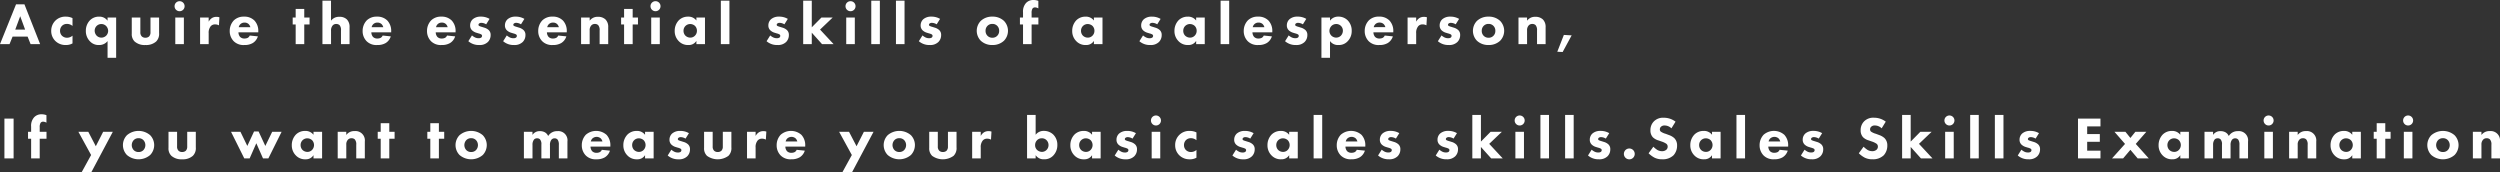 <svg xmlns="http://www.w3.org/2000/svg" width="1006.32" height="69.256" viewBox="0 0 1006.32 69.256">
  <rect x="0" y="0" width="1006.32" height="69.256" fill="#333333" stroke="none"/>
  <path id="パス_1606" data-name="パス 1606" d="M12.36,0H16.2L9.888-16.008H6.5L.048,0h3.84L5.112-3.024H11.16ZM6.192-5.856l1.992-5.376,1.968,5.376Zm23.04-4.608a6.1,6.1,0,0,0-2.712-.6,5.7,5.7,0,0,0-4.08,1.512,5.751,5.751,0,0,0-1.776,4.224,5.58,5.58,0,0,0,1.68,4.08A5.752,5.752,0,0,0,26.5.36a5.347,5.347,0,0,0,2.736-.648v-3.12a3.373,3.373,0,0,1-2.208.84,2.845,2.845,0,0,1-2.088-.864,2.772,2.772,0,0,1-.72-1.92,2.82,2.82,0,0,1,.792-2.016,2.753,2.753,0,0,1,1.968-.768,3.47,3.47,0,0,1,2.256.816ZM43.344,5.5H46.8V-10.7H43.344v1.272a4.028,4.028,0,0,0-3.384-1.632,5.025,5.025,0,0,0-3.744,1.512,5.957,5.957,0,0,0-1.608,4.176,5.813,5.813,0,0,0,1.7,4.3A4.705,4.705,0,0,0,39.936.36a4.188,4.188,0,0,0,3.408-1.584Zm-2.5-13.584a2.661,2.661,0,0,1,1.92.792,2.865,2.865,0,0,1,.816,1.968,2.773,2.773,0,0,1-.768,1.9,2.818,2.818,0,0,1-1.968.816A2.744,2.744,0,0,1,39-3.36a2.931,2.931,0,0,1-.84-2.04,2.69,2.69,0,0,1,.816-1.944A2.713,2.713,0,0,1,40.848-8.088ZM53.088-10.7v6.456a4.1,4.1,0,0,0,1.176,3.216A6.069,6.069,0,0,0,58.584.36a6.08,6.08,0,0,0,4.3-1.392,4.294,4.294,0,0,0,1.2-3.432V-10.7H60.624v5.9a2.33,2.33,0,0,1-.576,1.728,2.142,2.142,0,0,1-1.464.5,2.038,2.038,0,0,1-1.44-.5,2.254,2.254,0,0,1-.6-1.728v-5.9Zm17.52,0V0h3.456V-10.7Zm-.288-4.56a2,2,0,0,0,2.016,2.016,2,2,0,0,0,2.016-2.016,2,2,0,0,0-2.016-2.016A2,2,0,0,0,70.32-15.264ZM80.592,0h3.456V-4.344a4.066,4.066,0,0,1,.84-2.88,2.257,2.257,0,0,1,1.728-.72,3.262,3.262,0,0,1,1.56.384l.192-3.24a3.47,3.47,0,0,0-1.128-.168,3.312,3.312,0,0,0-1.848.456,3.84,3.84,0,0,0-1.344,1.488V-10.7H80.592ZM96.144-6.816a2.4,2.4,0,0,1,.6-1.152,2.342,2.342,0,0,1,1.752-.7,2.334,2.334,0,0,1,1.632.6,2.722,2.722,0,0,1,.7,1.248Zm7.872,1.7A6.1,6.1,0,0,0,102.5-9.456a5.647,5.647,0,0,0-4.248-1.608,5.6,5.6,0,0,0-4.1,1.536A6.1,6.1,0,0,0,92.52-5.3a5.75,5.75,0,0,0,1.608,4.128A5.542,5.542,0,0,0,98.4.36a6.355,6.355,0,0,0,3.384-.792,4.786,4.786,0,0,0,2.064-2.688l-3.264-.336a2.1,2.1,0,0,1-.744.888,2.839,2.839,0,0,1-1.392.312,2.319,2.319,0,0,1-1.776-.672,2.925,2.925,0,0,1-.648-1.824h7.992Zm20.64-2.808V-10.7H122.52V-14.16h-3.456V-10.7h-1.2V-7.92h1.2V0h3.456V-7.92ZM129.84,0H133.3V-5.352a3.047,3.047,0,0,1,.72-2.232,1.876,1.876,0,0,1,1.368-.528,1.959,1.959,0,0,1,1.344.48A2.878,2.878,0,0,1,137.3-5.5V0h3.456V-6.792a4.238,4.238,0,0,0-1.056-3.12,4.072,4.072,0,0,0-3.024-1.08,4.022,4.022,0,0,0-2.088.456,4.354,4.354,0,0,0-1.3,1.1V-17.5H129.84Zm19.8-6.816a2.4,2.4,0,0,1,.6-1.152,2.342,2.342,0,0,1,1.752-.7,2.334,2.334,0,0,1,1.632.6,2.722,2.722,0,0,1,.7,1.248Zm7.872,1.7A6.1,6.1,0,0,0,156-9.456a5.647,5.647,0,0,0-4.248-1.608,5.6,5.6,0,0,0-4.1,1.536A6.1,6.1,0,0,0,146.016-5.3a5.75,5.75,0,0,0,1.608,4.128A5.542,5.542,0,0,0,151.9.36a6.355,6.355,0,0,0,3.384-.792,4.786,4.786,0,0,0,2.064-2.688l-3.264-.336a2.1,2.1,0,0,1-.744.888,2.839,2.839,0,0,1-1.392.312,2.319,2.319,0,0,1-1.776-.672,2.925,2.925,0,0,1-.648-1.824h7.992Zm18.048-1.7a2.4,2.4,0,0,1,.6-1.152,2.342,2.342,0,0,1,1.752-.7,2.334,2.334,0,0,1,1.632.6,2.722,2.722,0,0,1,.7,1.248Zm7.872,1.7a6.1,6.1,0,0,0-1.512-4.344,5.647,5.647,0,0,0-4.248-1.608,5.6,5.6,0,0,0-4.1,1.536A6.1,6.1,0,0,0,171.936-5.3a5.75,5.75,0,0,0,1.608,4.128A5.542,5.542,0,0,0,177.816.36,6.355,6.355,0,0,0,181.2-.432a4.786,4.786,0,0,0,2.064-2.688L180-3.456a2.1,2.1,0,0,1-.744.888,2.839,2.839,0,0,1-1.392.312,2.319,2.319,0,0,1-1.776-.672,2.925,2.925,0,0,1-.648-1.824h7.992Zm13.68-5.04a6.755,6.755,0,0,0-3.552-.912,4.72,4.72,0,0,0-3.24,1.08,3.316,3.316,0,0,0-1.032,2.472,2.64,2.64,0,0,0,.768,1.944,4.276,4.276,0,0,0,1.728.984l.864.264a4.555,4.555,0,0,1,1.056.384.707.707,0,0,1,.384.624.912.912,0,0,1-.36.7,1.934,1.934,0,0,1-1.08.24,3.231,3.231,0,0,1-1.44-.336,5.951,5.951,0,0,1-1.176-.792l-1.464,2.328A6.362,6.362,0,0,0,192.96.36a4.625,4.625,0,0,0,3.48-1.224,3.887,3.887,0,0,0,1.1-2.808,2.553,2.553,0,0,0-.84-2.04,4.552,4.552,0,0,0-1.776-.936l-.912-.288a6.212,6.212,0,0,1-1.032-.36.561.561,0,0,1-.336-.48.739.739,0,0,1,.216-.48,1.467,1.467,0,0,1,.984-.312,3.93,3.93,0,0,1,1.9.6Zm14.016,0a6.755,6.755,0,0,0-3.552-.912,4.72,4.72,0,0,0-3.24,1.08A3.316,3.316,0,0,0,203.3-7.512a2.64,2.64,0,0,0,.768,1.944,4.276,4.276,0,0,0,1.728.984l.864.264a4.555,4.555,0,0,1,1.056.384.707.707,0,0,1,.384.624.912.912,0,0,1-.36.7,1.934,1.934,0,0,1-1.08.24,3.231,3.231,0,0,1-1.44-.336,5.951,5.951,0,0,1-1.176-.792l-1.464,2.328A6.362,6.362,0,0,0,206.976.36a4.625,4.625,0,0,0,3.48-1.224,3.887,3.887,0,0,0,1.1-2.808,2.553,2.553,0,0,0-.84-2.04,4.552,4.552,0,0,0-1.776-.936l-.912-.288A6.212,6.212,0,0,1,207-7.3a.561.561,0,0,1-.336-.48.739.739,0,0,1,.216-.48,1.467,1.467,0,0,1,.984-.312,3.93,3.93,0,0,1,1.9.6Zm9.192,3.336a2.4,2.4,0,0,1,.6-1.152,2.342,2.342,0,0,1,1.752-.7,2.334,2.334,0,0,1,1.632.6,2.722,2.722,0,0,1,.7,1.248Zm7.872,1.7a6.1,6.1,0,0,0-1.512-4.344,5.647,5.647,0,0,0-4.248-1.608,5.6,5.6,0,0,0-4.1,1.536A6.1,6.1,0,0,0,216.7-5.3,5.75,5.75,0,0,0,218.3-1.176,5.542,5.542,0,0,0,222.576.36a6.355,6.355,0,0,0,3.384-.792,4.786,4.786,0,0,0,2.064-2.688l-3.264-.336a2.1,2.1,0,0,1-.744.888,2.839,2.839,0,0,1-1.392.312,2.319,2.319,0,0,1-1.776-.672,2.925,2.925,0,0,1-.648-1.824h7.992ZM233.952,0h3.456V-5.5a2.739,2.739,0,0,1,.672-2.04,1.878,1.878,0,0,1,1.44-.576,1.813,1.813,0,0,1,1.32.48,2.967,2.967,0,0,1,.576,2.136V0h3.456V-6.768a4.193,4.193,0,0,0-1.08-3.144,4.218,4.218,0,0,0-3.072-1.08,3.909,3.909,0,0,0-3.312,1.56V-10.7h-3.456Zm22.9-7.92V-10.7h-2.136V-14.16h-3.456V-10.7h-1.2V-7.92h1.2V0h3.456V-7.92Zm5.328-2.784V0h3.456V-10.7Zm-.288-4.56a2,2,0,0,0,2.016,2.016,2,2,0,0,0,2.016-2.016A2,2,0,0,0,263.9-17.28,2,2,0,0,0,261.888-15.264Zm18.48,5.76a4.015,4.015,0,0,0-3.36-1.56,5.161,5.161,0,0,0-3.72,1.464,6.1,6.1,0,0,0-1.656,4.32,5.664,5.664,0,0,0,1.56,4.008A5.073,5.073,0,0,0,277.2.36,3.567,3.567,0,0,0,280.368-1.3V0h3.456V-10.7h-3.456Zm-2.5,1.416a2.892,2.892,0,0,1,1.92.744,2.714,2.714,0,0,1,.792,1.968,2.719,2.719,0,0,1-.84,2.016,2.56,2.56,0,0,1-1.8.744,2.839,2.839,0,0,1-2.04-.84,2.76,2.76,0,0,1-.72-1.92,2.674,2.674,0,0,1,.792-1.944A2.725,2.725,0,0,1,277.872-8.088ZM290.208-17.5V0h3.456V-17.5Zm26.952,7.344a6.755,6.755,0,0,0-3.552-.912,4.72,4.72,0,0,0-3.24,1.08,3.316,3.316,0,0,0-1.032,2.472,2.64,2.64,0,0,0,.768,1.944,4.276,4.276,0,0,0,1.728.984l.864.264a4.555,4.555,0,0,1,1.056.384.707.707,0,0,1,.384.624.911.911,0,0,1-.36.7,1.934,1.934,0,0,1-1.08.24,3.231,3.231,0,0,1-1.44-.336A5.951,5.951,0,0,1,310.08-3.5l-1.464,2.328A6.362,6.362,0,0,0,313.008.36a4.625,4.625,0,0,0,3.48-1.224,3.887,3.887,0,0,0,1.1-2.808,2.553,2.553,0,0,0-.84-2.04,4.551,4.551,0,0,0-1.776-.936l-.912-.288a6.212,6.212,0,0,1-1.032-.36.561.561,0,0,1-.336-.48.739.739,0,0,1,.216-.48,1.467,1.467,0,0,1,.984-.312,3.93,3.93,0,0,1,1.9.6Zm6.192-7.344V0h3.456V-4.608L330.936,0h4.656l-5.448-5.856,5.088-4.848H330.7l-3.888,3.936V-17.5ZM340.68-10.7V0h3.456V-10.7Zm-.288-4.56a2,2,0,0,0,2.016,2.016,2,2,0,0,0,2.016-2.016,2,2,0,0,0-2.016-2.016A2,2,0,0,0,340.392-15.264ZM350.76-17.5V0h3.456V-17.5Zm9.936,0V0h3.456V-17.5Zm17.76,7.344a6.755,6.755,0,0,0-3.552-.912,4.72,4.72,0,0,0-3.24,1.08,3.316,3.316,0,0,0-1.032,2.472,2.64,2.64,0,0,0,.768,1.944,4.276,4.276,0,0,0,1.728.984l.864.264a4.555,4.555,0,0,1,1.056.384.707.707,0,0,1,.384.624.911.911,0,0,1-.36.7,1.934,1.934,0,0,1-1.08.24,3.231,3.231,0,0,1-1.44-.336,5.951,5.951,0,0,1-1.176-.792l-1.464,2.328A6.362,6.362,0,0,0,374.3.36a4.625,4.625,0,0,0,3.48-1.224,3.887,3.887,0,0,0,1.1-2.808,2.553,2.553,0,0,0-.84-2.04,4.552,4.552,0,0,0-1.776-.936l-.912-.288a6.212,6.212,0,0,1-1.032-.36.561.561,0,0,1-.336-.48.739.739,0,0,1,.216-.48,1.467,1.467,0,0,1,.984-.312,3.93,3.93,0,0,1,1.9.6Zm27.336,4.8a5.751,5.751,0,0,0-1.608-3.984,6.6,6.6,0,0,0-4.68-1.728,6.6,6.6,0,0,0-4.68,1.728,5.751,5.751,0,0,0-1.608,3.984,5.751,5.751,0,0,0,1.608,3.984A6.6,6.6,0,0,0,399.5.36a6.6,6.6,0,0,0,4.68-1.728A5.751,5.751,0,0,0,405.792-5.352ZM399.5-8.136a2.64,2.64,0,0,1,1.944.768,2.709,2.709,0,0,1,.792,2.016,2.709,2.709,0,0,1-.792,2.016,2.624,2.624,0,0,1-1.92.768,2.662,2.662,0,0,1-1.968-.768,2.716,2.716,0,0,1-.792-2.016,2.709,2.709,0,0,1,.792-2.016A2.64,2.64,0,0,1,399.5-8.136Zm18.528.216V-10.7H415.3v-1.8a3.226,3.226,0,0,1,.384-1.848,1.245,1.245,0,0,1,1.008-.432,2.659,2.659,0,0,1,1.32.408V-17.4a5.431,5.431,0,0,0-1.968-.36,3.942,3.942,0,0,0-3,1.224,5.067,5.067,0,0,0-1.2,3.72V-10.7h-1.248V-7.92h1.248V0H415.3V-7.92ZM440.376-9.5a4.015,4.015,0,0,0-3.36-1.56A5.161,5.161,0,0,0,433.3-9.6a6.1,6.1,0,0,0-1.656,4.32,5.664,5.664,0,0,0,1.56,4.008A5.073,5.073,0,0,0,437.208.36,3.567,3.567,0,0,0,440.376-1.3V0h3.456V-10.7h-3.456Zm-2.5,1.416a2.892,2.892,0,0,1,1.92.744,2.714,2.714,0,0,1,.792,1.968,2.719,2.719,0,0,1-.84,2.016,2.56,2.56,0,0,1-1.8.744,2.839,2.839,0,0,1-2.04-.84,2.76,2.76,0,0,1-.72-1.92,2.674,2.674,0,0,1,.792-1.944A2.725,2.725,0,0,1,437.88-8.088Zm29.352-2.064a6.755,6.755,0,0,0-3.552-.912,4.72,4.72,0,0,0-3.24,1.08,3.316,3.316,0,0,0-1.032,2.472,2.64,2.64,0,0,0,.768,1.944,4.276,4.276,0,0,0,1.728.984l.864.264a4.555,4.555,0,0,1,1.056.384.707.707,0,0,1,.384.624.911.911,0,0,1-.36.7,1.934,1.934,0,0,1-1.08.24,3.231,3.231,0,0,1-1.44-.336,5.951,5.951,0,0,1-1.176-.792l-1.464,2.328A6.362,6.362,0,0,0,463.08.36a4.625,4.625,0,0,0,3.48-1.224,3.887,3.887,0,0,0,1.1-2.808,2.553,2.553,0,0,0-.84-2.04,4.551,4.551,0,0,0-1.776-.936l-.912-.288A6.212,6.212,0,0,1,463.1-7.3a.561.561,0,0,1-.336-.48.739.739,0,0,1,.216-.48,1.467,1.467,0,0,1,.984-.312,3.93,3.93,0,0,1,1.9.6Zm14.3.648a4.015,4.015,0,0,0-3.36-1.56,5.161,5.161,0,0,0-3.72,1.464A6.1,6.1,0,0,0,472.8-5.28a5.664,5.664,0,0,0,1.56,4.008A5.073,5.073,0,0,0,478.368.36,3.567,3.567,0,0,0,481.536-1.3V0h3.456V-10.7h-3.456Zm-2.5,1.416a2.892,2.892,0,0,1,1.92.744,2.714,2.714,0,0,1,.792,1.968,2.719,2.719,0,0,1-.84,2.016,2.56,2.56,0,0,1-1.8.744,2.839,2.839,0,0,1-2.04-.84,2.76,2.76,0,0,1-.72-1.92,2.674,2.674,0,0,1,.792-1.944A2.725,2.725,0,0,1,479.04-8.088ZM491.376-17.5V0h3.456V-17.5Zm12.936,10.68a2.4,2.4,0,0,1,.6-1.152,2.342,2.342,0,0,1,1.752-.7,2.334,2.334,0,0,1,1.632.6,2.722,2.722,0,0,1,.7,1.248Zm7.872,1.7a6.1,6.1,0,0,0-1.512-4.344,5.647,5.647,0,0,0-4.248-1.608,5.6,5.6,0,0,0-4.1,1.536A6.1,6.1,0,0,0,500.688-5.3,5.75,5.75,0,0,0,502.3-1.176,5.542,5.542,0,0,0,506.568.36a6.355,6.355,0,0,0,3.384-.792,4.786,4.786,0,0,0,2.064-2.688l-3.264-.336a2.1,2.1,0,0,1-.744.888,2.839,2.839,0,0,1-1.392.312,2.319,2.319,0,0,1-1.776-.672,2.925,2.925,0,0,1-.648-1.824h7.992Zm13.68-5.04a6.755,6.755,0,0,0-3.552-.912,4.72,4.72,0,0,0-3.24,1.08,3.316,3.316,0,0,0-1.032,2.472,2.64,2.64,0,0,0,.768,1.944,4.276,4.276,0,0,0,1.728.984l.864.264a4.554,4.554,0,0,1,1.056.384.707.707,0,0,1,.384.624.911.911,0,0,1-.36.7,1.934,1.934,0,0,1-1.08.24,3.231,3.231,0,0,1-1.44-.336,5.951,5.951,0,0,1-1.176-.792L517.32-1.176A6.362,6.362,0,0,0,521.712.36a4.625,4.625,0,0,0,3.48-1.224,3.887,3.887,0,0,0,1.1-2.808,2.553,2.553,0,0,0-.84-2.04,4.552,4.552,0,0,0-1.776-.936l-.912-.288a6.212,6.212,0,0,1-1.032-.36.561.561,0,0,1-.336-.48.739.739,0,0,1,.216-.48,1.467,1.467,0,0,1,.984-.312,3.93,3.93,0,0,1,1.9.6Zm9.552,8.928A3.863,3.863,0,0,0,538.824.36a4.758,4.758,0,0,0,3.624-1.44,5.813,5.813,0,0,0,1.7-4.3,5.853,5.853,0,0,0-1.608-4.176,5.185,5.185,0,0,0-3.792-1.512,4,4,0,0,0-3.336,1.632V-10.7H531.96V5.5h3.456Zm2.5-6.864a2.713,2.713,0,0,1,1.872.744A2.69,2.69,0,0,1,540.6-5.4a2.931,2.931,0,0,1-.84,2.04,2.743,2.743,0,0,1-1.848.744,2.818,2.818,0,0,1-1.968-.816,2.773,2.773,0,0,1-.768-1.9,2.865,2.865,0,0,1,.816-1.968A2.661,2.661,0,0,1,537.912-8.088Zm15.1,1.272a2.4,2.4,0,0,1,.6-1.152,2.342,2.342,0,0,1,1.752-.7,2.335,2.335,0,0,1,1.632.6,2.722,2.722,0,0,1,.7,1.248Zm7.872,1.7a6.1,6.1,0,0,0-1.512-4.344,5.647,5.647,0,0,0-4.248-1.608,5.6,5.6,0,0,0-4.1,1.536A6.1,6.1,0,0,0,549.384-5.3a5.75,5.75,0,0,0,1.608,4.128A5.542,5.542,0,0,0,555.264.36a6.355,6.355,0,0,0,3.384-.792,4.786,4.786,0,0,0,2.064-2.688l-3.264-.336a2.1,2.1,0,0,1-.744.888,2.839,2.839,0,0,1-1.392.312,2.319,2.319,0,0,1-1.776-.672,2.925,2.925,0,0,1-.648-1.824h7.992ZM566.64,0H570.1V-4.344a4.066,4.066,0,0,1,.84-2.88,2.257,2.257,0,0,1,1.728-.72,3.262,3.262,0,0,1,1.56.384l.192-3.24a3.469,3.469,0,0,0-1.128-.168,3.312,3.312,0,0,0-1.848.456A3.84,3.84,0,0,0,570.1-9.024V-10.7H566.64Zm20.736-10.152a6.755,6.755,0,0,0-3.552-.912,4.72,4.72,0,0,0-3.24,1.08,3.316,3.316,0,0,0-1.032,2.472,2.64,2.64,0,0,0,.768,1.944,4.276,4.276,0,0,0,1.728.984l.864.264a4.554,4.554,0,0,1,1.056.384.707.707,0,0,1,.384.624.911.911,0,0,1-.36.7,1.934,1.934,0,0,1-1.08.24,3.231,3.231,0,0,1-1.44-.336A5.951,5.951,0,0,1,580.3-3.5l-1.464,2.328A6.362,6.362,0,0,0,583.224.36,4.625,4.625,0,0,0,586.7-.864a3.887,3.887,0,0,0,1.1-2.808,2.553,2.553,0,0,0-.84-2.04,4.552,4.552,0,0,0-1.776-.936l-.912-.288a6.212,6.212,0,0,1-1.032-.36.561.561,0,0,1-.336-.48.739.739,0,0,1,.216-.48,1.467,1.467,0,0,1,.984-.312,3.93,3.93,0,0,1,1.9.6Zm18.144,4.8a5.751,5.751,0,0,0-1.608-3.984,6.6,6.6,0,0,0-4.68-1.728,6.6,6.6,0,0,0-4.68,1.728,5.751,5.751,0,0,0-1.608,3.984,5.751,5.751,0,0,0,1.608,3.984A6.6,6.6,0,0,0,599.232.36a6.6,6.6,0,0,0,4.68-1.728A5.751,5.751,0,0,0,605.52-5.352Zm-6.288-2.784a2.64,2.64,0,0,1,1.944.768,2.709,2.709,0,0,1,.792,2.016,2.709,2.709,0,0,1-.792,2.016,2.623,2.623,0,0,1-1.92.768,2.662,2.662,0,0,1-1.968-.768,2.716,2.716,0,0,1-.792-2.016,2.709,2.709,0,0,1,.792-2.016A2.64,2.64,0,0,1,599.232-8.136ZM611.28,0h3.456V-5.5a2.739,2.739,0,0,1,.672-2.04,1.879,1.879,0,0,1,1.44-.576,1.813,1.813,0,0,1,1.32.48,2.967,2.967,0,0,1,.576,2.136V0H622.2V-6.768a4.193,4.193,0,0,0-1.08-3.144,4.218,4.218,0,0,0-3.072-1.08,3.909,3.909,0,0,0-3.312,1.56V-10.7H611.28ZM626.9,3.072l2.16.1,3.624-6.7L629.544-3.7ZM1.824,29.992V46h3.7V29.992ZM18.768,38.08V35.3H16.032V33.5a3.226,3.226,0,0,1,.384-1.848,1.245,1.245,0,0,1,1.008-.432,2.659,2.659,0,0,1,1.32.408V28.6a5.431,5.431,0,0,0-1.968-.36,3.942,3.942,0,0,0-3,1.224,5.067,5.067,0,0,0-1.2,3.72V35.3H11.328V38.08h1.248V46h3.456V38.08ZM32.952,51.5H36.84l8.616-16.2H41.568L38.616,41.1,35.592,35.3H31.608l5.112,9.336Zm29.16-10.848A5.751,5.751,0,0,0,60.5,36.664a7.2,7.2,0,0,0-9.36,0,5.739,5.739,0,0,0,0,7.968,7.2,7.2,0,0,0,9.36,0A5.752,5.752,0,0,0,62.112,40.648Zm-6.288-2.784a2.64,2.64,0,0,1,1.944.768,2.962,2.962,0,0,1,0,4.032,2.624,2.624,0,0,1-1.92.768,2.661,2.661,0,0,1-1.968-.768,2.962,2.962,0,0,1,0-4.032A2.64,2.64,0,0,1,55.824,37.864ZM67.872,35.3v6.456a4.1,4.1,0,0,0,1.176,3.216,6.069,6.069,0,0,0,4.32,1.392,6.08,6.08,0,0,0,4.3-1.392,4.294,4.294,0,0,0,1.2-3.432V35.3H75.408v5.9a2.33,2.33,0,0,1-.576,1.728,2.142,2.142,0,0,1-1.464.5,2.038,2.038,0,0,1-1.44-.5,2.254,2.254,0,0,1-.6-1.728V35.3ZM103.224,39.9l2.688,6.1h2.16L113.4,35.3h-3.792l-2.76,5.688-2.712-5.832h-1.824L99.6,40.984,96.84,35.3H93.048L98.376,46h2.16ZM126.24,36.5a4.015,4.015,0,0,0-3.36-1.56,5.161,5.161,0,0,0-3.72,1.464,6.1,6.1,0,0,0-1.656,4.32,5.664,5.664,0,0,0,1.56,4.008,5.073,5.073,0,0,0,4.008,1.632A3.567,3.567,0,0,0,126.24,44.7V46H129.7V35.3H126.24Zm-2.5,1.416a2.892,2.892,0,0,1,1.92.744,2.84,2.84,0,0,1-.048,3.984,2.56,2.56,0,0,1-1.8.744,2.839,2.839,0,0,1-2.04-.84,2.761,2.761,0,0,1-.72-1.92,2.674,2.674,0,0,1,.792-1.944A2.725,2.725,0,0,1,123.744,37.912ZM135.984,46h3.456V40.5a2.739,2.739,0,0,1,.672-2.04,1.878,1.878,0,0,1,1.44-.576,1.813,1.813,0,0,1,1.32.48,2.967,2.967,0,0,1,.576,2.136V46H146.9V39.232a3.775,3.775,0,0,0-4.152-4.224,3.909,3.909,0,0,0-3.312,1.56V35.3h-3.456Zm22.9-7.92V35.3h-2.136V31.84h-3.456V35.3h-1.2V38.08h1.2V46h3.456V38.08Zm19.968,0V35.3h-2.136V31.84h-3.456V35.3h-1.2V38.08h1.2V46h3.456V38.08Zm17.136,2.568a5.751,5.751,0,0,0-1.608-3.984,7.2,7.2,0,0,0-9.36,0,5.739,5.739,0,0,0,0,7.968,7.2,7.2,0,0,0,9.36,0A5.751,5.751,0,0,0,195.984,40.648ZM189.7,37.864a2.64,2.64,0,0,1,1.944.768,2.962,2.962,0,0,1,0,4.032,2.624,2.624,0,0,1-1.92.768,2.661,2.661,0,0,1-1.968-.768,2.962,2.962,0,0,1,0-4.032A2.64,2.64,0,0,1,189.7,37.864ZM210.936,46h3.456V40.528a3.251,3.251,0,0,1,.672-2.184,1.685,1.685,0,0,1,1.2-.432,1.552,1.552,0,0,1,1.152.432,2.883,2.883,0,0,1,.552,2.088V46h3.456V40.672a3.439,3.439,0,0,1,.528-2.112,1.661,1.661,0,0,1,1.344-.648,1.586,1.586,0,0,1,1.248.576A3.534,3.534,0,0,1,225,40.576V46h3.456V39.232a3.708,3.708,0,0,0-4.1-4.2A4.113,4.113,0,0,0,220.7,37a3.168,3.168,0,0,0-1.3-1.488,3.99,3.99,0,0,0-2.016-.48,3.378,3.378,0,0,0-3,1.512V35.3h-3.456Zm26.928-6.816a2.4,2.4,0,0,1,.6-1.152,2.537,2.537,0,0,1,3.384-.1,2.722,2.722,0,0,1,.7,1.248Zm7.872,1.7a6.1,6.1,0,0,0-1.512-4.344,6.333,6.333,0,0,0-8.352-.072A6.1,6.1,0,0,0,234.24,40.7a5.75,5.75,0,0,0,1.608,4.128,5.542,5.542,0,0,0,4.272,1.536,6.355,6.355,0,0,0,3.384-.792,4.786,4.786,0,0,0,2.064-2.688l-3.264-.336a2.1,2.1,0,0,1-.744.888,2.839,2.839,0,0,1-1.392.312,2.319,2.319,0,0,1-1.776-.672,2.925,2.925,0,0,1-.648-1.824h7.992ZM259.7,36.5a4.015,4.015,0,0,0-3.36-1.56,5.161,5.161,0,0,0-3.72,1.464,6.1,6.1,0,0,0-1.656,4.32,5.664,5.664,0,0,0,1.56,4.008,5.073,5.073,0,0,0,4.008,1.632A3.567,3.567,0,0,0,259.7,44.7V46h3.456V35.3H259.7Zm-2.5,1.416a2.892,2.892,0,0,1,1.92.744,2.84,2.84,0,0,1-.048,3.984,2.56,2.56,0,0,1-1.8.744,2.839,2.839,0,0,1-2.04-.84,2.761,2.761,0,0,1-.72-1.92,2.674,2.674,0,0,1,.792-1.944A2.725,2.725,0,0,1,257.208,37.912Zm20.16-2.064a6.755,6.755,0,0,0-3.552-.912,4.72,4.72,0,0,0-3.24,1.08,3.316,3.316,0,0,0-1.032,2.472,2.64,2.64,0,0,0,.768,1.944,4.276,4.276,0,0,0,1.728.984l.864.264a4.555,4.555,0,0,1,1.056.384.707.707,0,0,1,.384.624.911.911,0,0,1-.36.7,1.934,1.934,0,0,1-1.08.24,3.231,3.231,0,0,1-1.44-.336,5.951,5.951,0,0,1-1.176-.792l-1.464,2.328a6.362,6.362,0,0,0,4.392,1.536,4.625,4.625,0,0,0,3.48-1.224,3.887,3.887,0,0,0,1.1-2.808,2.553,2.553,0,0,0-.84-2.04,4.551,4.551,0,0,0-1.776-.936l-.912-.288a6.212,6.212,0,0,1-1.032-.36.561.561,0,0,1-.336-.48.739.739,0,0,1,.216-.48,1.467,1.467,0,0,1,.984-.312,3.93,3.93,0,0,1,1.9.6Zm6.1-.552v6.456a4.1,4.1,0,0,0,1.176,3.216,7.362,7.362,0,0,0,8.616,0,4.294,4.294,0,0,0,1.2-3.432V35.3H291v5.9a2.33,2.33,0,0,1-.576,1.728,2.142,2.142,0,0,1-1.464.5,2.038,2.038,0,0,1-1.44-.5,2.254,2.254,0,0,1-.6-1.728V35.3ZM300.744,46H304.2V41.656a4.066,4.066,0,0,1,.84-2.88,2.257,2.257,0,0,1,1.728-.72,3.262,3.262,0,0,1,1.56.384l.192-3.24a3.47,3.47,0,0,0-1.128-.168,3.312,3.312,0,0,0-1.848.456,3.841,3.841,0,0,0-1.344,1.488V35.3h-3.456ZM316.3,39.184a2.4,2.4,0,0,1,.6-1.152,2.537,2.537,0,0,1,3.384-.1,2.722,2.722,0,0,1,.7,1.248Zm7.872,1.7a6.1,6.1,0,0,0-1.512-4.344,6.333,6.333,0,0,0-8.352-.072,6.1,6.1,0,0,0-1.632,4.224,5.75,5.75,0,0,0,1.608,4.128,5.542,5.542,0,0,0,4.272,1.536,6.355,6.355,0,0,0,3.384-.792A4.786,4.786,0,0,0,324,42.88l-3.264-.336a2.1,2.1,0,0,1-.744.888,2.839,2.839,0,0,1-1.392.312,2.319,2.319,0,0,1-1.776-.672,2.925,2.925,0,0,1-.648-1.824h7.992Zm15,10.608h3.888l8.616-16.2h-3.888L344.832,41.1,341.808,35.3h-3.984l5.112,9.336Zm29.16-10.848a5.751,5.751,0,0,0-1.608-3.984,7.2,7.2,0,0,0-9.36,0,5.739,5.739,0,0,0,0,7.968,7.2,7.2,0,0,0,9.36,0A5.751,5.751,0,0,0,368.328,40.648Zm-6.288-2.784a2.64,2.64,0,0,1,1.944.768,2.962,2.962,0,0,1,0,4.032,2.624,2.624,0,0,1-1.92.768,2.662,2.662,0,0,1-1.968-.768,2.962,2.962,0,0,1,0-4.032A2.64,2.64,0,0,1,362.04,37.864ZM374.088,35.3v6.456a4.1,4.1,0,0,0,1.176,3.216,7.362,7.362,0,0,0,8.616,0,4.294,4.294,0,0,0,1.2-3.432V35.3h-3.456v5.9a2.33,2.33,0,0,1-.576,1.728,2.142,2.142,0,0,1-1.464.5,2.038,2.038,0,0,1-1.44-.5,2.254,2.254,0,0,1-.6-1.728V35.3ZM391.368,46h3.456V41.656a4.066,4.066,0,0,1,.84-2.88,2.257,2.257,0,0,1,1.728-.72,3.262,3.262,0,0,1,1.56.384l.192-3.24a3.47,3.47,0,0,0-1.128-.168,3.312,3.312,0,0,0-1.848.456,3.841,3.841,0,0,0-1.344,1.488V35.3h-3.456Zm22.1-17.5V46h3.456V44.7a3.806,3.806,0,0,0,3.384,1.656,4.806,4.806,0,0,0,3.672-1.464,6,6,0,0,0,1.68-4.3,5.721,5.721,0,0,0-1.68-4.224,5.392,5.392,0,0,0-3.72-1.44,3.993,3.993,0,0,0-3.336,1.56V28.5Zm5.952,9.408a2.51,2.51,0,0,1,1.848.72,2.757,2.757,0,0,1,.84,2.04,2.712,2.712,0,0,1-.84,1.968,2.65,2.65,0,0,1-1.8.744,2.948,2.948,0,0,1-1.968-.792,2.6,2.6,0,0,1-.792-1.92,2.759,2.759,0,0,1,.768-1.968A2.537,2.537,0,0,1,419.424,37.912ZM439.632,36.5a4.015,4.015,0,0,0-3.36-1.56,5.161,5.161,0,0,0-3.72,1.464,6.1,6.1,0,0,0-1.656,4.32,5.664,5.664,0,0,0,1.56,4.008,5.073,5.073,0,0,0,4.008,1.632,3.567,3.567,0,0,0,3.168-1.656V46h3.456V35.3h-3.456Zm-2.5,1.416a2.892,2.892,0,0,1,1.92.744,2.84,2.84,0,0,1-.048,3.984,2.56,2.56,0,0,1-1.8.744,2.839,2.839,0,0,1-2.04-.84,2.76,2.76,0,0,1-.72-1.92,2.674,2.674,0,0,1,.792-1.944A2.725,2.725,0,0,1,437.136,37.912Zm20.16-2.064a6.755,6.755,0,0,0-3.552-.912,4.72,4.72,0,0,0-3.24,1.08,3.316,3.316,0,0,0-1.032,2.472,2.64,2.64,0,0,0,.768,1.944,4.276,4.276,0,0,0,1.728.984l.864.264a4.555,4.555,0,0,1,1.056.384.707.707,0,0,1,.384.624.911.911,0,0,1-.36.7,1.934,1.934,0,0,1-1.08.24,3.231,3.231,0,0,1-1.44-.336,5.951,5.951,0,0,1-1.176-.792l-1.464,2.328a6.362,6.362,0,0,0,4.392,1.536,4.625,4.625,0,0,0,3.48-1.224,3.887,3.887,0,0,0,1.1-2.808,2.553,2.553,0,0,0-.84-2.04,4.551,4.551,0,0,0-1.776-.936l-.912-.288a6.212,6.212,0,0,1-1.032-.36.561.561,0,0,1-.336-.48.739.739,0,0,1,.216-.48,1.467,1.467,0,0,1,.984-.312,3.93,3.93,0,0,1,1.9.6Zm6.336-.552V46h3.456V35.3Zm-.288-4.56a2.016,2.016,0,1,0,2.016-2.016A2,2,0,0,0,463.344,30.736Zm18.312,4.8a6.1,6.1,0,0,0-2.712-.6,5.617,5.617,0,0,0-5.856,5.736,5.58,5.58,0,0,0,1.68,4.08,5.752,5.752,0,0,0,4.152,1.608,5.347,5.347,0,0,0,2.736-.648v-3.12a3.373,3.373,0,0,1-2.208.84,2.845,2.845,0,0,1-2.088-.864,2.772,2.772,0,0,1-.72-1.92,2.82,2.82,0,0,1,.792-2.016,2.753,2.753,0,0,1,1.968-.768,3.47,3.47,0,0,1,2.256.816Zm23.016.312a6.755,6.755,0,0,0-3.552-.912,4.72,4.72,0,0,0-3.24,1.08,3.316,3.316,0,0,0-1.032,2.472,2.64,2.64,0,0,0,.768,1.944,4.276,4.276,0,0,0,1.728.984l.864.264a4.555,4.555,0,0,1,1.056.384.707.707,0,0,1,.384.624.911.911,0,0,1-.36.7,1.934,1.934,0,0,1-1.08.24,3.231,3.231,0,0,1-1.44-.336,5.951,5.951,0,0,1-1.176-.792l-1.464,2.328a6.362,6.362,0,0,0,4.392,1.536A4.625,4.625,0,0,0,504,45.136a3.887,3.887,0,0,0,1.1-2.808,2.553,2.553,0,0,0-.84-2.04,4.551,4.551,0,0,0-1.776-.936l-.912-.288a6.212,6.212,0,0,1-1.032-.36.561.561,0,0,1-.336-.48.739.739,0,0,1,.216-.48,1.467,1.467,0,0,1,.984-.312,3.93,3.93,0,0,1,1.9.6Zm14.3.648a4.015,4.015,0,0,0-3.36-1.56A5.161,5.161,0,0,0,511.9,36.4a6.1,6.1,0,0,0-1.656,4.32,5.664,5.664,0,0,0,1.56,4.008,5.073,5.073,0,0,0,4.008,1.632,3.567,3.567,0,0,0,3.168-1.656V46h3.456V35.3h-3.456Zm-2.5,1.416a2.892,2.892,0,0,1,1.92.744,2.84,2.84,0,0,1-.048,3.984,2.56,2.56,0,0,1-1.8.744,2.839,2.839,0,0,1-2.04-.84,2.76,2.76,0,0,1-.72-1.92,2.675,2.675,0,0,1,.792-1.944A2.725,2.725,0,0,1,516.48,37.912ZM528.816,28.5V46h3.456V28.5Zm12.936,10.68a2.4,2.4,0,0,1,.6-1.152,2.537,2.537,0,0,1,3.384-.1,2.722,2.722,0,0,1,.7,1.248Zm7.872,1.7a6.1,6.1,0,0,0-1.512-4.344,6.333,6.333,0,0,0-8.352-.072,6.1,6.1,0,0,0-1.632,4.224,5.75,5.75,0,0,0,1.608,4.128,5.542,5.542,0,0,0,4.272,1.536,6.355,6.355,0,0,0,3.384-.792,4.786,4.786,0,0,0,2.064-2.688l-3.264-.336a2.1,2.1,0,0,1-.744.888,2.839,2.839,0,0,1-1.392.312,2.319,2.319,0,0,1-1.776-.672,2.925,2.925,0,0,1-.648-1.824h7.992Zm13.68-5.04a6.755,6.755,0,0,0-3.552-.912,4.72,4.72,0,0,0-3.24,1.08,3.316,3.316,0,0,0-1.032,2.472,2.64,2.64,0,0,0,.768,1.944,4.276,4.276,0,0,0,1.728.984l.864.264a4.554,4.554,0,0,1,1.056.384.707.707,0,0,1,.384.624.911.911,0,0,1-.36.7,1.934,1.934,0,0,1-1.08.24,3.231,3.231,0,0,1-1.44-.336,5.951,5.951,0,0,1-1.176-.792l-1.464,2.328a6.362,6.362,0,0,0,4.392,1.536,4.625,4.625,0,0,0,3.48-1.224,3.887,3.887,0,0,0,1.1-2.808,2.553,2.553,0,0,0-.84-2.04,4.552,4.552,0,0,0-1.776-.936l-.912-.288a6.212,6.212,0,0,1-1.032-.36.561.561,0,0,1-.336-.48.739.739,0,0,1,.216-.48,1.467,1.467,0,0,1,.984-.312,3.93,3.93,0,0,1,1.9.6Zm23.208,0a6.755,6.755,0,0,0-3.552-.912,4.72,4.72,0,0,0-3.24,1.08,3.316,3.316,0,0,0-1.032,2.472,2.64,2.64,0,0,0,.768,1.944,4.276,4.276,0,0,0,1.728.984l.864.264a4.554,4.554,0,0,1,1.056.384.707.707,0,0,1,.384.624.911.911,0,0,1-.36.7,1.934,1.934,0,0,1-1.08.24,3.231,3.231,0,0,1-1.44-.336,5.951,5.951,0,0,1-1.176-.792l-1.464,2.328a6.362,6.362,0,0,0,4.392,1.536,4.625,4.625,0,0,0,3.48-1.224,3.887,3.887,0,0,0,1.1-2.808,2.553,2.553,0,0,0-.84-2.04,4.552,4.552,0,0,0-1.776-.936l-.912-.288a6.212,6.212,0,0,1-1.032-.36.561.561,0,0,1-.336-.48.739.739,0,0,1,.216-.48,1.467,1.467,0,0,1,.984-.312,3.93,3.93,0,0,1,1.9.6ZM592.7,28.5V46h3.456V41.392L600.288,46h4.656L599.5,40.144l5.088-4.848h-4.536l-3.888,3.936V28.5ZM610.032,35.3V46h3.456V35.3Zm-.288-4.56a2.016,2.016,0,1,0,2.016-2.016A2,2,0,0,0,609.744,30.736ZM620.112,28.5V46h3.456V28.5Zm9.936,0V46H633.5V28.5Zm17.76,7.344a6.755,6.755,0,0,0-3.552-.912,4.72,4.72,0,0,0-3.24,1.08,3.316,3.316,0,0,0-1.032,2.472,2.64,2.64,0,0,0,.768,1.944,4.276,4.276,0,0,0,1.728.984l.864.264a4.554,4.554,0,0,1,1.056.384.707.707,0,0,1,.384.624.911.911,0,0,1-.36.7,1.934,1.934,0,0,1-1.08.24,3.231,3.231,0,0,1-1.44-.336,5.951,5.951,0,0,1-1.176-.792l-1.464,2.328a6.362,6.362,0,0,0,4.392,1.536,4.625,4.625,0,0,0,3.48-1.224,3.887,3.887,0,0,0,1.1-2.808,2.553,2.553,0,0,0-.84-2.04,4.552,4.552,0,0,0-1.776-.936l-.912-.288a6.212,6.212,0,0,1-1.032-.36.561.561,0,0,1-.336-.48.739.739,0,0,1,.216-.48,1.467,1.467,0,0,1,.984-.312,3.93,3.93,0,0,1,1.9.6Zm5.9,8.352a2.184,2.184,0,1,0,2.184-2.184A2.162,2.162,0,0,0,653.712,44.2ZM674.5,31.216a7.737,7.737,0,0,0-4.752-1.584,5.155,5.155,0,0,0-3.96,1.464,4.921,4.921,0,0,0-1.392,3.6,3.936,3.936,0,0,0,.96,2.784,5.388,5.388,0,0,0,2.232,1.272l1.32.456a7.818,7.818,0,0,1,1.872.888,1.412,1.412,0,0,1,.552,1.152,1.656,1.656,0,0,1-.576,1.3,2.556,2.556,0,0,1-1.68.552,3.719,3.719,0,0,1-2.016-.576,9.8,9.8,0,0,1-1.488-1.224l-1.92,2.64A10.182,10.182,0,0,0,666,45.688a6.783,6.783,0,0,0,3.168.672,6.2,6.2,0,0,0,4.536-1.632,5.737,5.737,0,0,0,1.416-3.96,3.992,3.992,0,0,0-1.176-2.976,6.42,6.42,0,0,0-2.184-1.224l-1.2-.456a6.434,6.434,0,0,1-2.016-.912,1.123,1.123,0,0,1-.36-.888,1.432,1.432,0,0,1,.408-1.008,2,2,0,0,1,1.56-.552A3.9,3.9,0,0,1,672.84,33.9Zm14.688,5.28a4.015,4.015,0,0,0-3.36-1.56A5.161,5.161,0,0,0,682.1,36.4a6.1,6.1,0,0,0-1.656,4.32,5.664,5.664,0,0,0,1.56,4.008,5.073,5.073,0,0,0,4.008,1.632,3.567,3.567,0,0,0,3.168-1.656V46h3.456V35.3h-3.456Zm-2.5,1.416a2.892,2.892,0,0,1,1.92.744,2.84,2.84,0,0,1-.048,3.984,2.56,2.56,0,0,1-1.8.744,2.839,2.839,0,0,1-2.04-.84,2.76,2.76,0,0,1-.72-1.92,2.675,2.675,0,0,1,.792-1.944A2.725,2.725,0,0,1,686.688,37.912ZM699.024,28.5V46h3.456V28.5Zm12.936,10.68a2.4,2.4,0,0,1,.6-1.152,2.537,2.537,0,0,1,3.384-.1,2.722,2.722,0,0,1,.7,1.248Zm7.872,1.7a6.1,6.1,0,0,0-1.512-4.344,6.333,6.333,0,0,0-8.352-.072,6.1,6.1,0,0,0-1.632,4.224,5.75,5.75,0,0,0,1.608,4.128,5.542,5.542,0,0,0,4.272,1.536,6.355,6.355,0,0,0,3.384-.792,4.786,4.786,0,0,0,2.064-2.688l-3.264-.336a2.1,2.1,0,0,1-.744.888,2.839,2.839,0,0,1-1.392.312,2.319,2.319,0,0,1-1.776-.672,2.925,2.925,0,0,1-.648-1.824h7.992Zm13.68-5.04a6.755,6.755,0,0,0-3.552-.912,4.72,4.72,0,0,0-3.24,1.08,3.316,3.316,0,0,0-1.032,2.472,2.64,2.64,0,0,0,.768,1.944,4.276,4.276,0,0,0,1.728.984l.864.264a4.554,4.554,0,0,1,1.056.384.707.707,0,0,1,.384.624.911.911,0,0,1-.36.7,1.934,1.934,0,0,1-1.08.24,3.231,3.231,0,0,1-1.44-.336,5.951,5.951,0,0,1-1.176-.792l-1.464,2.328a6.362,6.362,0,0,0,4.392,1.536,4.625,4.625,0,0,0,3.48-1.224,3.887,3.887,0,0,0,1.1-2.808,2.553,2.553,0,0,0-.84-2.04,4.552,4.552,0,0,0-1.776-.936l-.912-.288a6.212,6.212,0,0,1-1.032-.36.561.561,0,0,1-.336-.48.739.739,0,0,1,.216-.48,1.467,1.467,0,0,1,.984-.312,3.93,3.93,0,0,1,1.9.6Zm25.608-4.632a7.737,7.737,0,0,0-4.752-1.584,5.155,5.155,0,0,0-3.96,1.464,4.921,4.921,0,0,0-1.392,3.6,3.936,3.936,0,0,0,.96,2.784,5.388,5.388,0,0,0,2.232,1.272l1.32.456a7.818,7.818,0,0,1,1.872.888,1.412,1.412,0,0,1,.552,1.152,1.656,1.656,0,0,1-.576,1.3,2.556,2.556,0,0,1-1.68.552,3.719,3.719,0,0,1-2.016-.576,9.8,9.8,0,0,1-1.488-1.224l-1.92,2.64a10.182,10.182,0,0,0,2.352,1.752,6.783,6.783,0,0,0,3.168.672,6.2,6.2,0,0,0,4.536-1.632,5.737,5.737,0,0,0,1.416-3.96,3.992,3.992,0,0,0-1.176-2.976,6.42,6.42,0,0,0-2.184-1.224l-1.2-.456a6.434,6.434,0,0,1-2.016-.912,1.123,1.123,0,0,1-.36-.888,1.432,1.432,0,0,1,.408-1.008,2,2,0,0,1,1.56-.552,3.9,3.9,0,0,1,2.688,1.152ZM765.7,28.5V46h3.456V41.392L773.28,46h4.656l-5.448-5.856,5.088-4.848H773.04l-3.888,3.936V28.5ZM783.024,35.3V46h3.456V35.3Zm-.288-4.56a2.016,2.016,0,1,0,2.016-2.016A2,2,0,0,0,782.736,30.736ZM793.1,28.5V46h3.456V28.5Zm9.936,0V46H806.5V28.5Zm17.76,7.344a6.755,6.755,0,0,0-3.552-.912,4.72,4.72,0,0,0-3.24,1.08,3.316,3.316,0,0,0-1.032,2.472,2.64,2.64,0,0,0,.768,1.944,4.276,4.276,0,0,0,1.728.984l.864.264a4.554,4.554,0,0,1,1.056.384.707.707,0,0,1,.384.624.911.911,0,0,1-.36.7,1.934,1.934,0,0,1-1.08.24,3.231,3.231,0,0,1-1.44-.336,5.951,5.951,0,0,1-1.176-.792l-1.464,2.328a6.362,6.362,0,0,0,4.392,1.536,4.625,4.625,0,0,0,3.48-1.224,3.887,3.887,0,0,0,1.1-2.808,2.553,2.553,0,0,0-.84-2.04,4.552,4.552,0,0,0-1.776-.936l-.912-.288a6.212,6.212,0,0,1-1.032-.36.561.561,0,0,1-.336-.48.739.739,0,0,1,.216-.48,1.467,1.467,0,0,1,.984-.312,3.93,3.93,0,0,1,1.9.6Zm24.744-5.856H836.5V46h9.048V42.88h-5.352V39.328h5.088v-3.12h-5.088v-3.1h5.352ZM850.2,46h4.464l2.928-3.456L860.52,46h4.464l-5.232-5.832L864,35.3h-4.416l-1.992,2.472L855.6,35.3h-4.416l4.248,4.872Zm27.48-9.5a4.015,4.015,0,0,0-3.36-1.56A5.161,5.161,0,0,0,870.6,36.4a6.1,6.1,0,0,0-1.656,4.32,5.664,5.664,0,0,0,1.56,4.008,5.073,5.073,0,0,0,4.008,1.632A3.567,3.567,0,0,0,877.68,44.7V46h3.456V35.3H877.68Zm-2.5,1.416a2.892,2.892,0,0,1,1.92.744,2.84,2.84,0,0,1-.048,3.984,2.56,2.56,0,0,1-1.8.744,2.839,2.839,0,0,1-2.04-.84,2.76,2.76,0,0,1-.72-1.92,2.675,2.675,0,0,1,.792-1.944A2.725,2.725,0,0,1,875.184,37.912ZM887.424,46h3.456V40.528a3.251,3.251,0,0,1,.672-2.184,1.685,1.685,0,0,1,1.2-.432,1.552,1.552,0,0,1,1.152.432,2.883,2.883,0,0,1,.552,2.088V46h3.456V40.672a3.439,3.439,0,0,1,.528-2.112,1.661,1.661,0,0,1,1.344-.648,1.586,1.586,0,0,1,1.248.576,3.534,3.534,0,0,1,.456,2.088V46h3.456V39.232a3.708,3.708,0,0,0-4.1-4.2A4.113,4.113,0,0,0,897.192,37a3.168,3.168,0,0,0-1.3-1.488,3.989,3.989,0,0,0-2.016-.48,3.378,3.378,0,0,0-3,1.512V35.3h-3.456ZM911.5,35.3V46h3.456V35.3Zm-.288-4.56a2.016,2.016,0,1,0,2.016-2.016A2,2,0,0,0,911.208,30.736ZM921.48,46h3.456V40.5a2.739,2.739,0,0,1,.672-2.04,1.879,1.879,0,0,1,1.44-.576,1.813,1.813,0,0,1,1.32.48,2.967,2.967,0,0,1,.576,2.136V46H932.4V39.232a3.775,3.775,0,0,0-4.152-4.224,3.909,3.909,0,0,0-3.312,1.56V35.3H921.48ZM946.9,36.5a4.015,4.015,0,0,0-3.36-1.56,5.161,5.161,0,0,0-3.72,1.464,6.1,6.1,0,0,0-1.656,4.32,5.664,5.664,0,0,0,1.56,4.008,5.073,5.073,0,0,0,4.008,1.632A3.567,3.567,0,0,0,946.9,44.7V46h3.456V35.3H946.9Zm-2.5,1.416a2.892,2.892,0,0,1,1.92.744,2.84,2.84,0,0,1-.048,3.984,2.56,2.56,0,0,1-1.8.744,2.839,2.839,0,0,1-2.04-.84,2.76,2.76,0,0,1-.72-1.92,2.675,2.675,0,0,1,.792-1.944A2.725,2.725,0,0,1,944.4,37.912Zm17.928.168V35.3h-2.136V31.84h-3.456V35.3h-1.2V38.08h1.2V46h3.456V38.08Zm5.328-2.784V46h3.456V35.3Zm-.288-4.56a2.016,2.016,0,1,0,2.016-2.016A2,2,0,0,0,967.368,30.736Zm22.32,9.912a5.751,5.751,0,0,0-1.608-3.984,7.2,7.2,0,0,0-9.36,0,5.739,5.739,0,0,0,0,7.968,7.2,7.2,0,0,0,9.36,0A5.751,5.751,0,0,0,989.688,40.648ZM983.4,37.864a2.64,2.64,0,0,1,1.944.768,2.962,2.962,0,0,1,0,4.032,2.623,2.623,0,0,1-1.92.768,2.662,2.662,0,0,1-1.968-.768,2.962,2.962,0,0,1,0-4.032A2.64,2.64,0,0,1,983.4,37.864ZM995.448,46H998.9V40.5a2.739,2.739,0,0,1,.672-2.04,1.879,1.879,0,0,1,1.44-.576,1.813,1.813,0,0,1,1.32.48,2.967,2.967,0,0,1,.576,2.136V46h3.456V39.232a3.775,3.775,0,0,0-4.152-4.224,3.909,3.909,0,0,0-3.312,1.56V35.3h-3.456Z" transform="translate(-0.048 17.76)" fill="#fff"/>
</svg>
